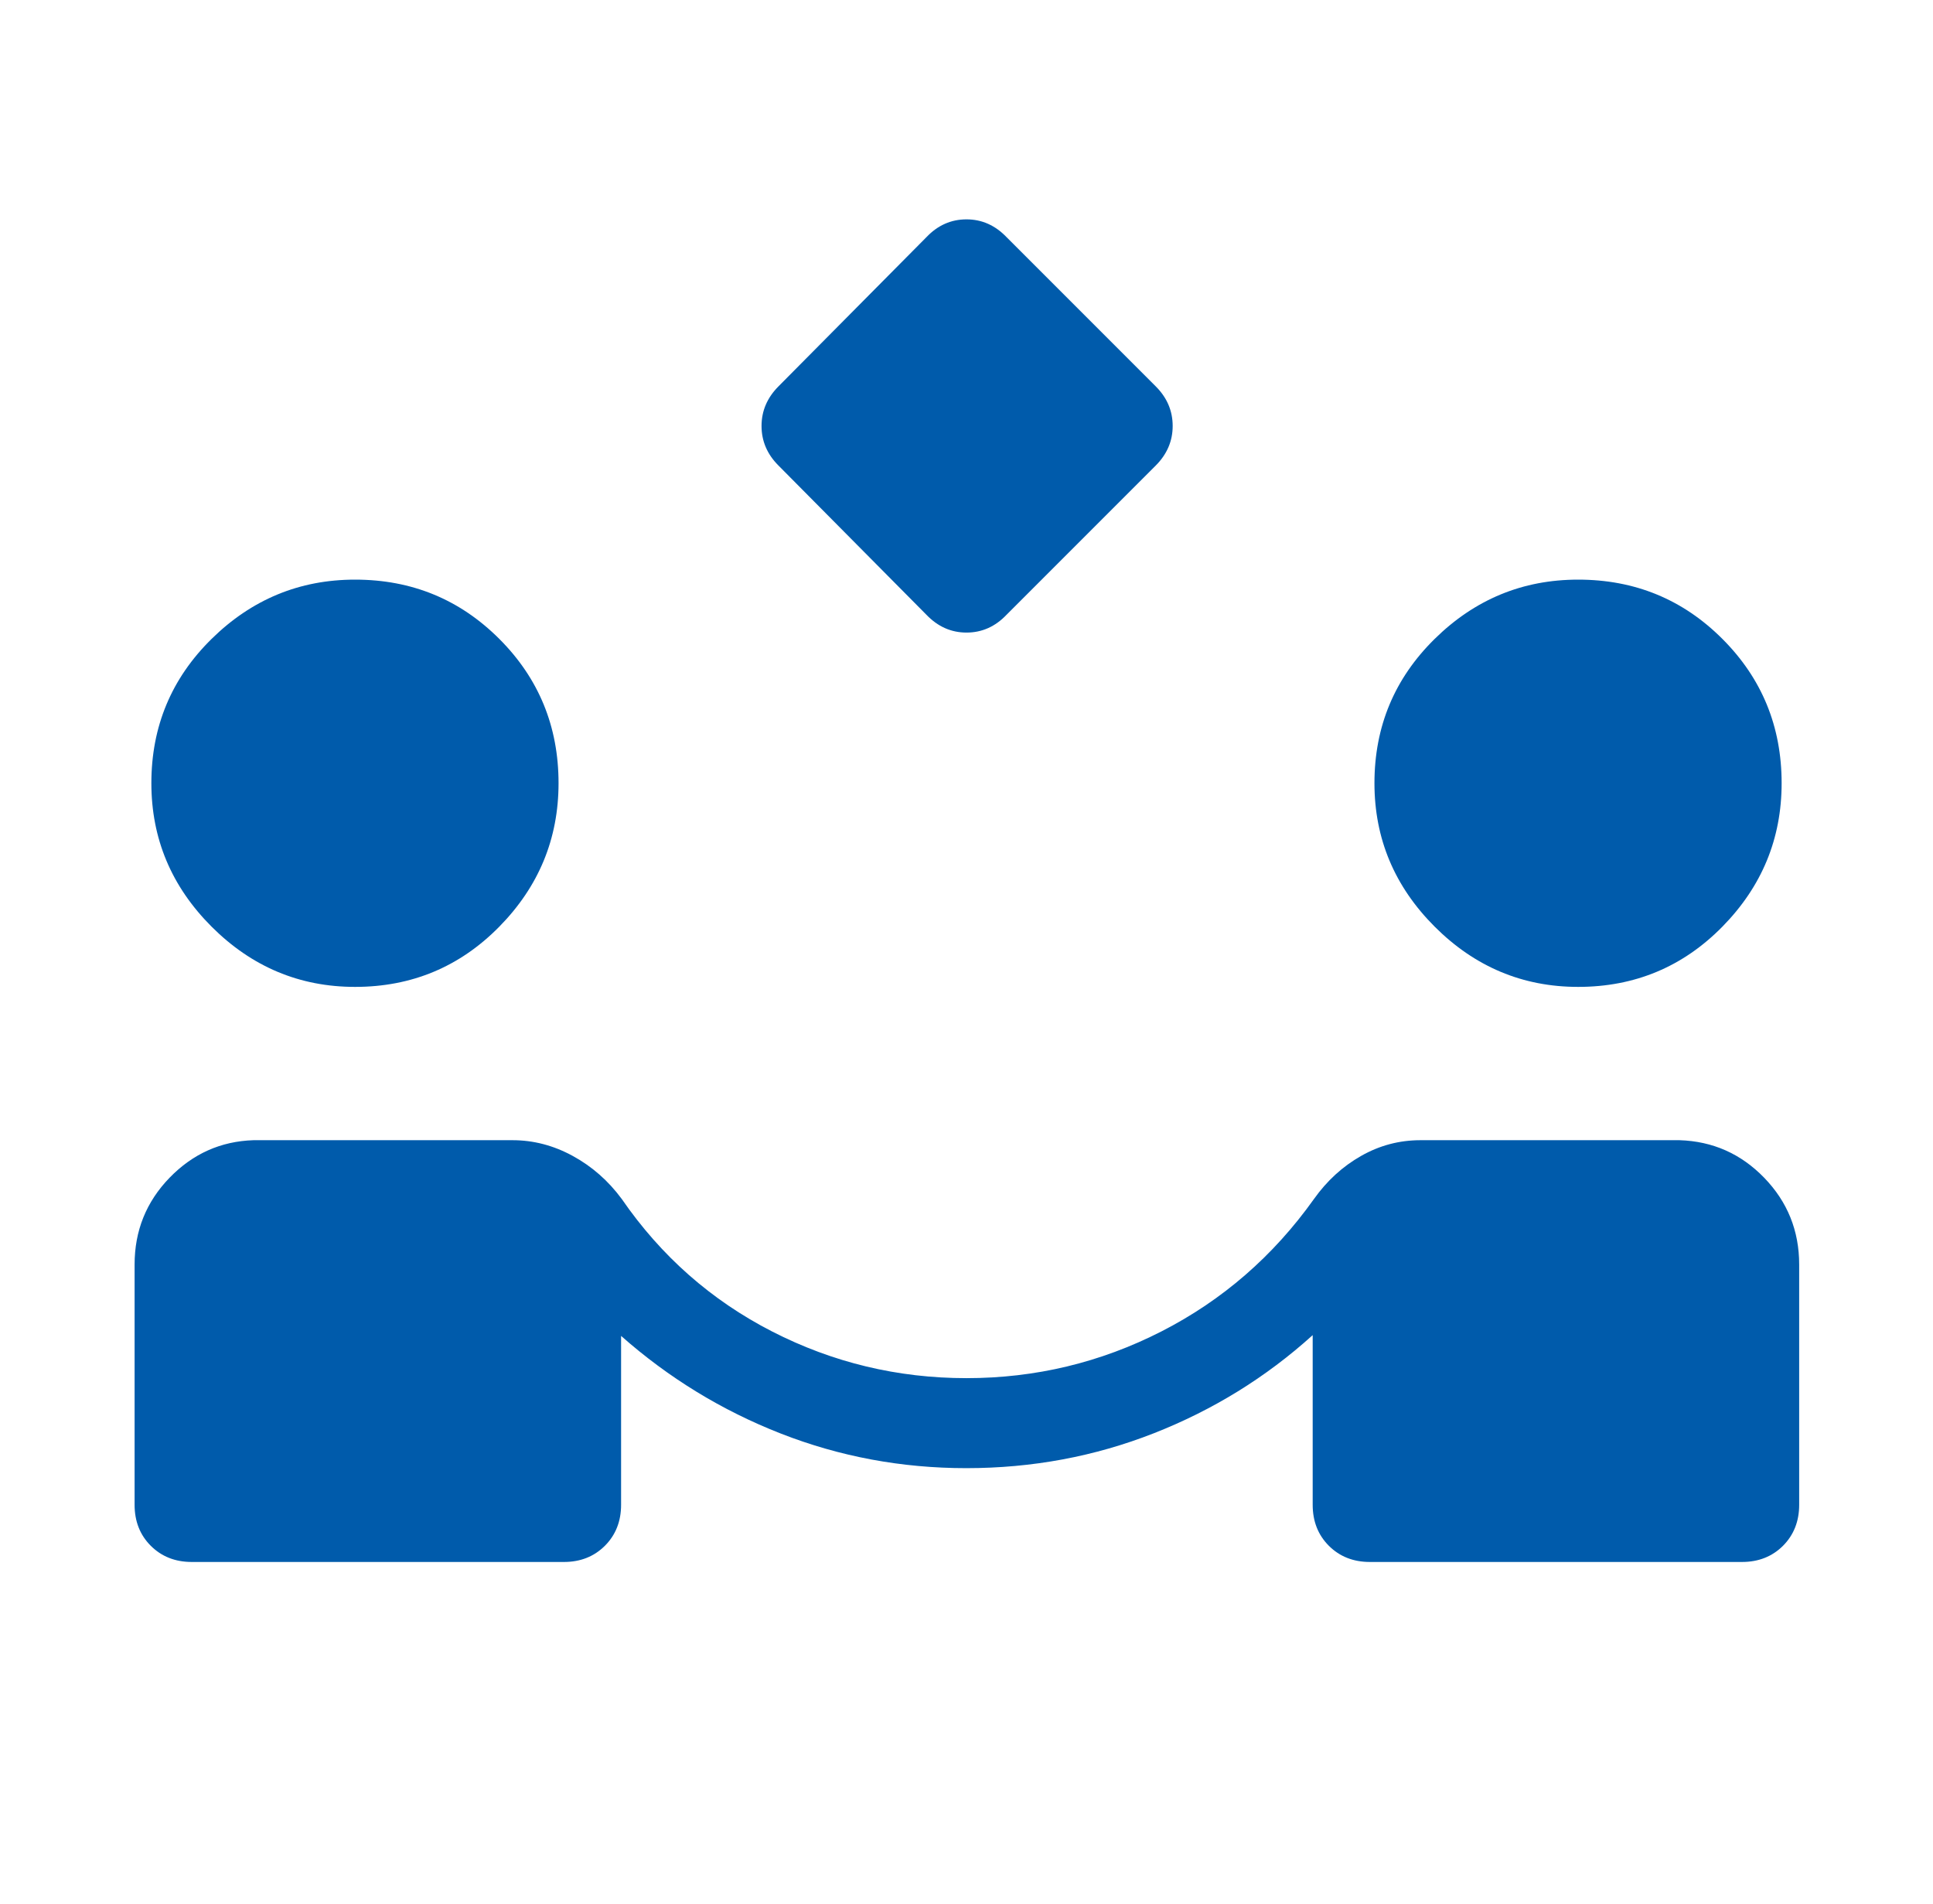 <svg width="65" height="64" viewBox="0 0 65 64" fill="none" xmlns="http://www.w3.org/2000/svg">
<mask id="mask0_848_27048" style="mask-type:alpha" maskUnits="userSpaceOnUse" x="0" y="0" width="65" height="64">
<rect x="0.5" width="64" height="64" fill="#D9D9D9"/>
</mask>
<g mask="url(#mask0_848_27048)">
<path d="M31.151 20.667L26.176 15.65C25.797 15.271 25.608 14.828 25.608 14.321C25.608 13.813 25.799 13.368 26.182 12.985L31.158 7.968C31.536 7.572 31.984 7.375 32.5 7.375C33.016 7.375 33.466 7.575 33.849 7.975L38.865 12.991C39.244 13.37 39.433 13.813 39.433 14.321C39.433 14.828 39.242 15.274 38.859 15.656L33.842 20.673C33.464 21.069 33.016 21.267 32.5 21.267C31.984 21.267 31.534 21.067 31.151 20.667ZM6.449 52.513C5.892 52.513 5.433 52.331 5.07 51.969C4.707 51.606 4.526 51.146 4.526 50.59V42.513C4.526 41.378 4.917 40.406 5.7 39.597C6.483 38.789 7.425 38.368 8.526 38.333H17.233C17.938 38.333 18.613 38.509 19.259 38.862C19.905 39.214 20.456 39.697 20.91 40.313C22.233 42.231 23.916 43.714 25.959 44.762C28.002 45.809 30.182 46.333 32.5 46.333C34.82 46.333 37.005 45.809 39.055 44.762C41.106 43.714 42.815 42.231 44.182 40.313C44.62 39.697 45.148 39.214 45.769 38.862C46.389 38.509 47.055 38.333 47.767 38.333H56.474C57.592 38.368 58.542 38.789 59.325 39.597C60.108 40.406 60.5 41.378 60.5 42.513V50.59C60.5 51.146 60.318 51.606 59.956 51.969C59.593 52.331 59.133 52.513 58.577 52.513H46.064C45.508 52.513 45.048 52.331 44.685 51.969C44.322 51.606 44.141 51.146 44.141 50.59V44.887C42.575 46.303 40.795 47.402 38.802 48.185C36.808 48.968 34.706 49.359 32.494 49.359C30.317 49.359 28.238 48.971 26.256 48.196C24.275 47.421 22.485 46.326 20.885 44.913V50.59C20.885 51.146 20.703 51.606 20.34 51.969C19.977 52.331 19.518 52.513 18.962 52.513H6.449ZM11.939 33.179C10.074 33.179 8.466 32.504 7.115 31.154C5.765 29.803 5.09 28.196 5.09 26.33C5.09 24.425 5.765 22.808 7.115 21.48C8.466 20.151 10.074 19.487 11.939 19.487C13.845 19.487 15.461 20.151 16.79 21.48C18.118 22.808 18.782 24.425 18.782 26.33C18.782 28.196 18.118 29.803 16.79 31.154C15.461 32.504 13.845 33.179 11.939 33.179ZM53.067 33.179C51.202 33.179 49.594 32.504 48.243 31.154C46.893 29.803 46.218 28.196 46.218 26.33C46.218 24.425 46.893 22.808 48.243 21.48C49.594 20.151 51.202 19.487 53.067 19.487C54.973 19.487 56.59 20.151 57.918 21.48C59.246 22.808 59.91 24.425 59.91 26.33C59.91 28.196 59.246 29.803 57.918 31.154C56.59 32.504 54.973 33.179 53.067 33.179Z" fill="#005BAB"/>
</g>
</svg>
